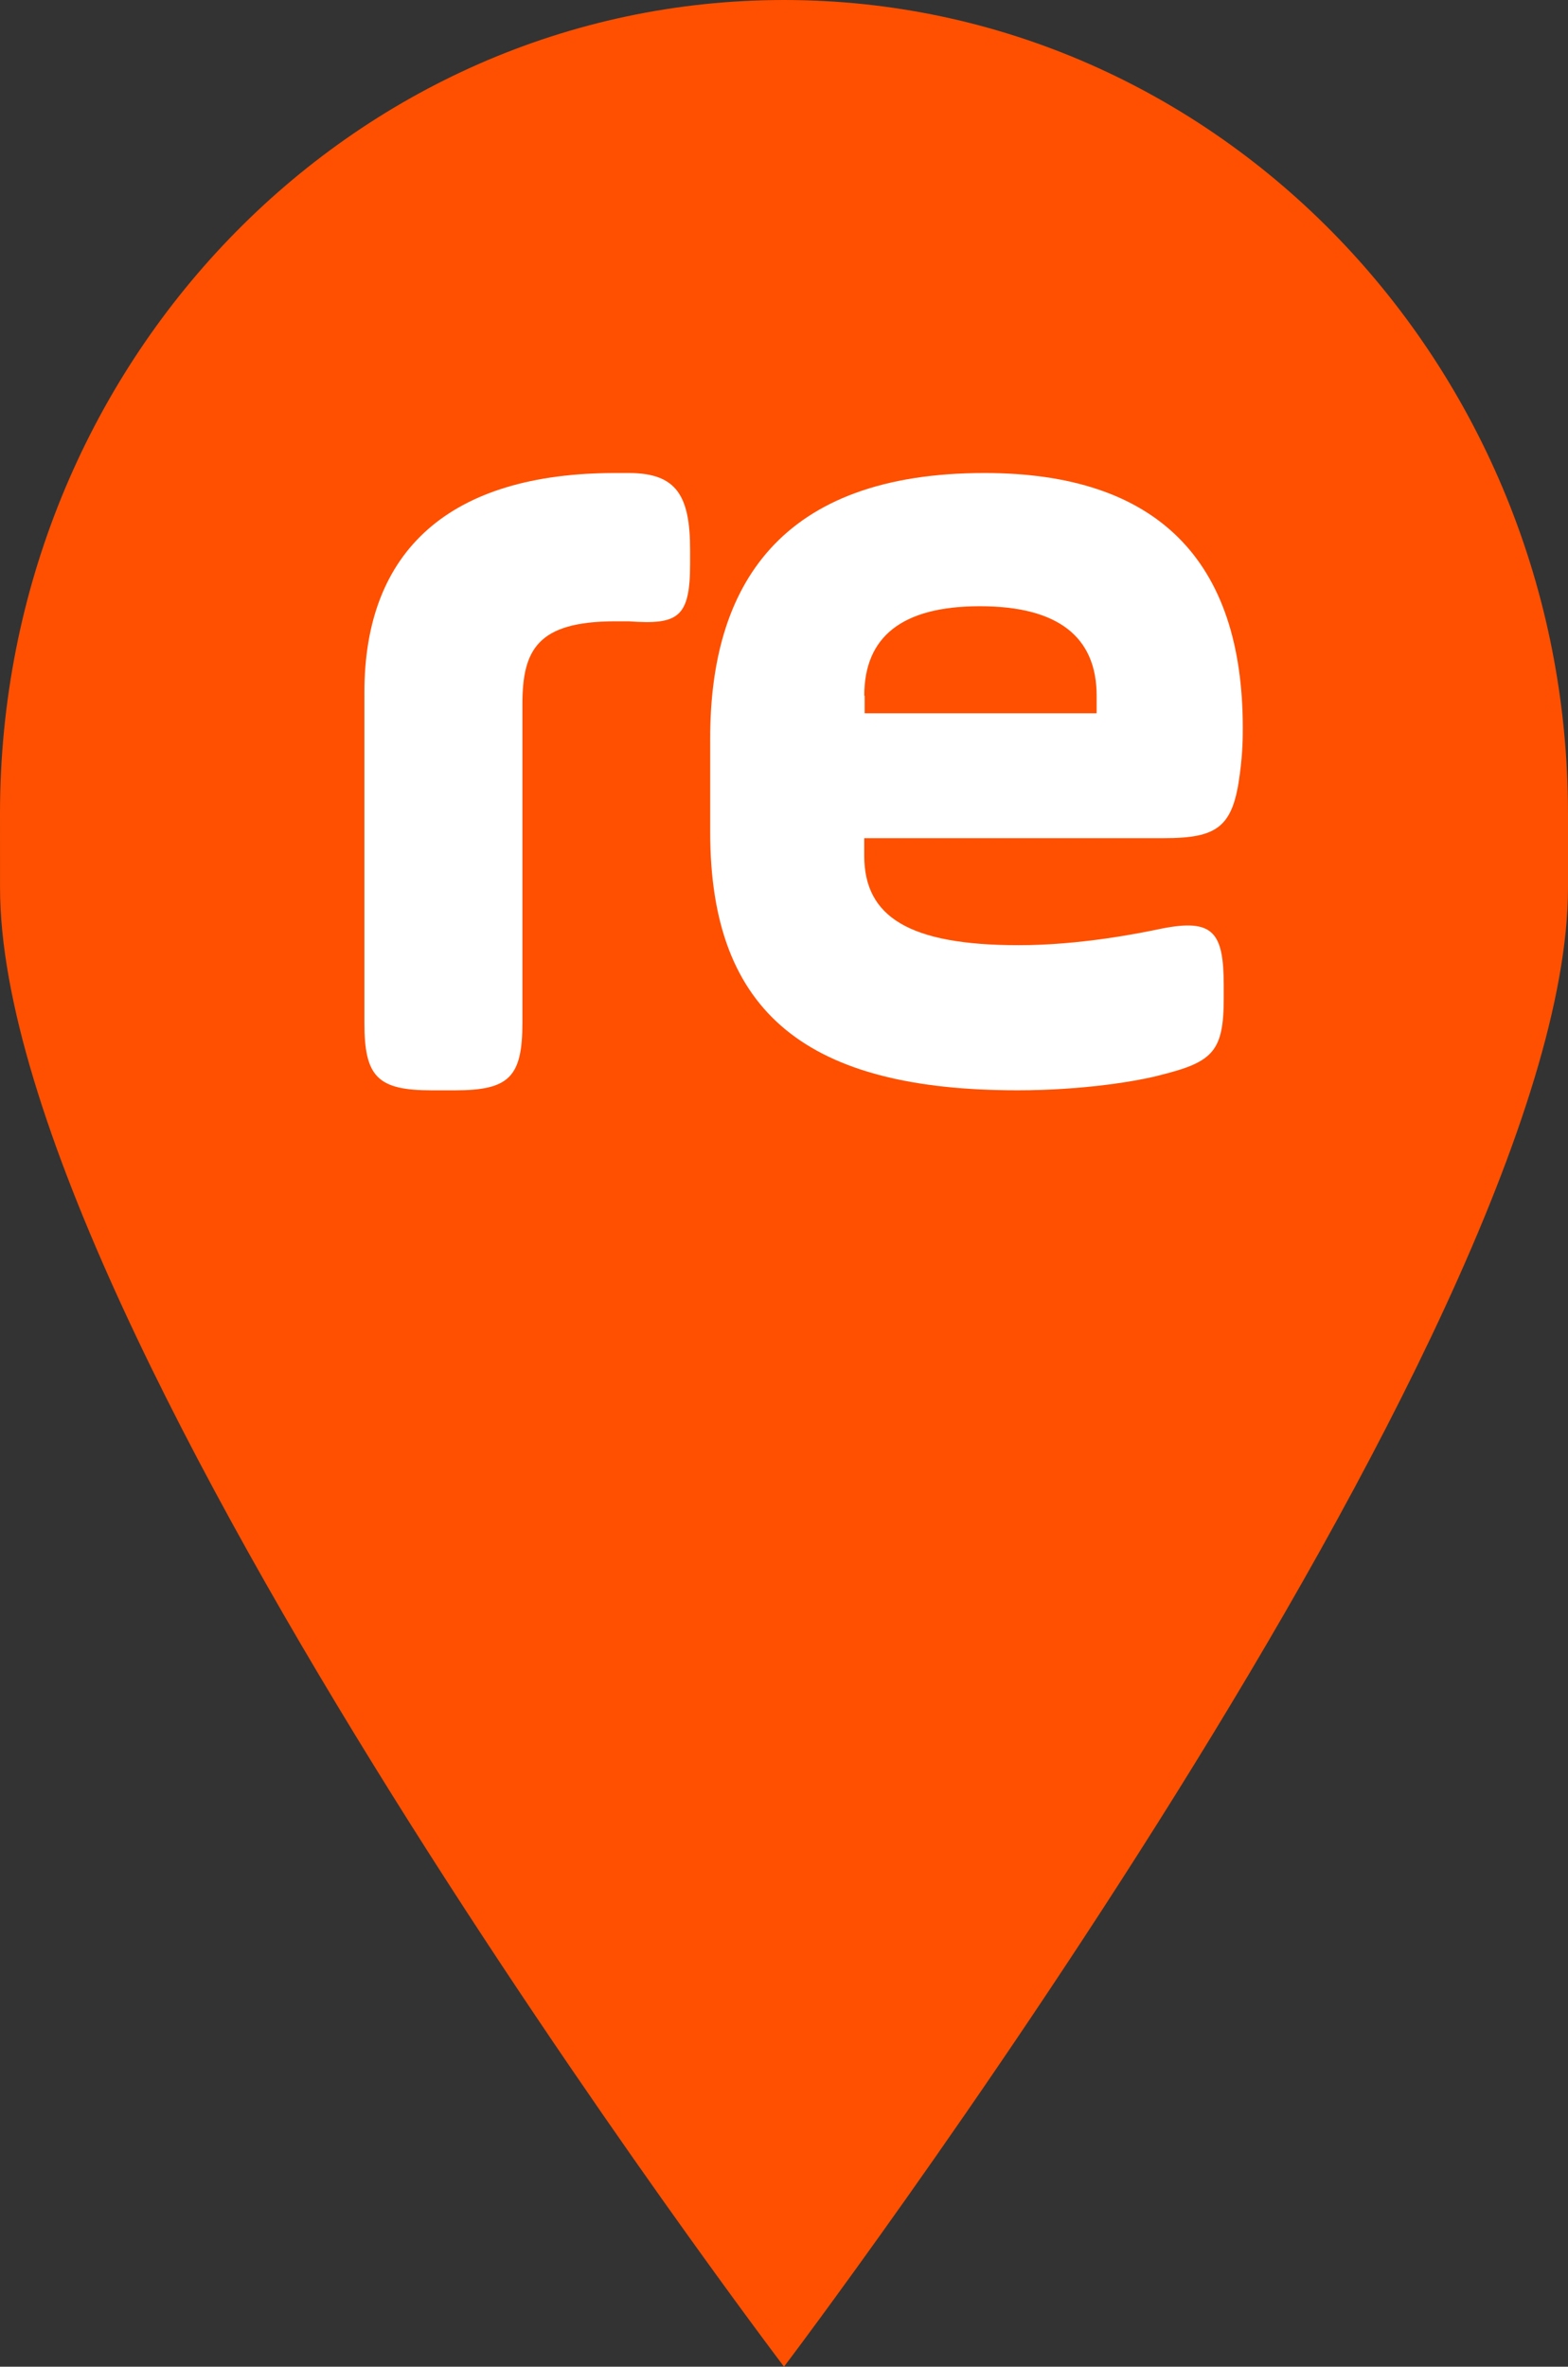 <?xml version="1.0" encoding="UTF-8"?>
<svg id="Layer_2" data-name="Layer 2" xmlns="http://www.w3.org/2000/svg" viewBox="0 0 530.01 800">
  <rect x="0" y="0" width="530.01" height="800" fill="#333333" stroke="none"/>
  <defs>
    <style>
      .cls-1 {
        fill: #fff;
      }

      .cls-2 {
        fill: #fe5000;
      }
    </style>
  </defs>
  <g id="Layer_1-2" data-name="Layer 1">
    <g>
      <path class="cls-2" d="m.01,300s-.01-16.56-.01-25C.01,123.13,118.66,0,265.01,0s265,123.13,265,275v25h0c0,150.29-265,500-265,500C265.01,800,.01,451.11.01,300H.01Z"/>
      <g>
        <path class="cls-1" d="m176.58,238.18c0-18.33,4.86-28.16,31.44-28.16h4.49c16.75,1.21,20.76-1.21,20.76-19.54v-4.49c0-18.33-4.49-26.1-20.76-26.1h-4.49c-55.96,0-84.85,26.1-84.85,74.17v111.68c0,18.33,4.49,22.82,22.82,22.82h7.77c18.33,0,22.82-4.49,22.82-22.82v-107.55Z"/>
        <path class="cls-1" d="m292.14,235.15c0-19.91,12.75-30.23,39.09-30.23s39.45,10.32,39.45,30.23v5.95h-78.42v-5.95h-.12Zm127.94,10.8c0-56.57-29.01-86.06-87.28-86.06-69.31,0-92.74,38.24-92.74,89.58v31.92c0,61.66,33.5,87.16,103.91,87.16,22.34,0,41.03-3.16,48.55-5.22,17.48-4.37,21.12-8.01,21.12-25.86v-4.37c0-17.97-3.52-22.7-21.12-19.18-7.53,1.58-27.43,5.58-48.19,5.58-37.02,0-52.2-9.59-52.2-30.23v-5.95h101.12c18.33,0,23.55-3.64,25.86-21.85.97-7.28.97-12.38.97-15.54"/>
      </g>
    </g>
  </g>
</svg>